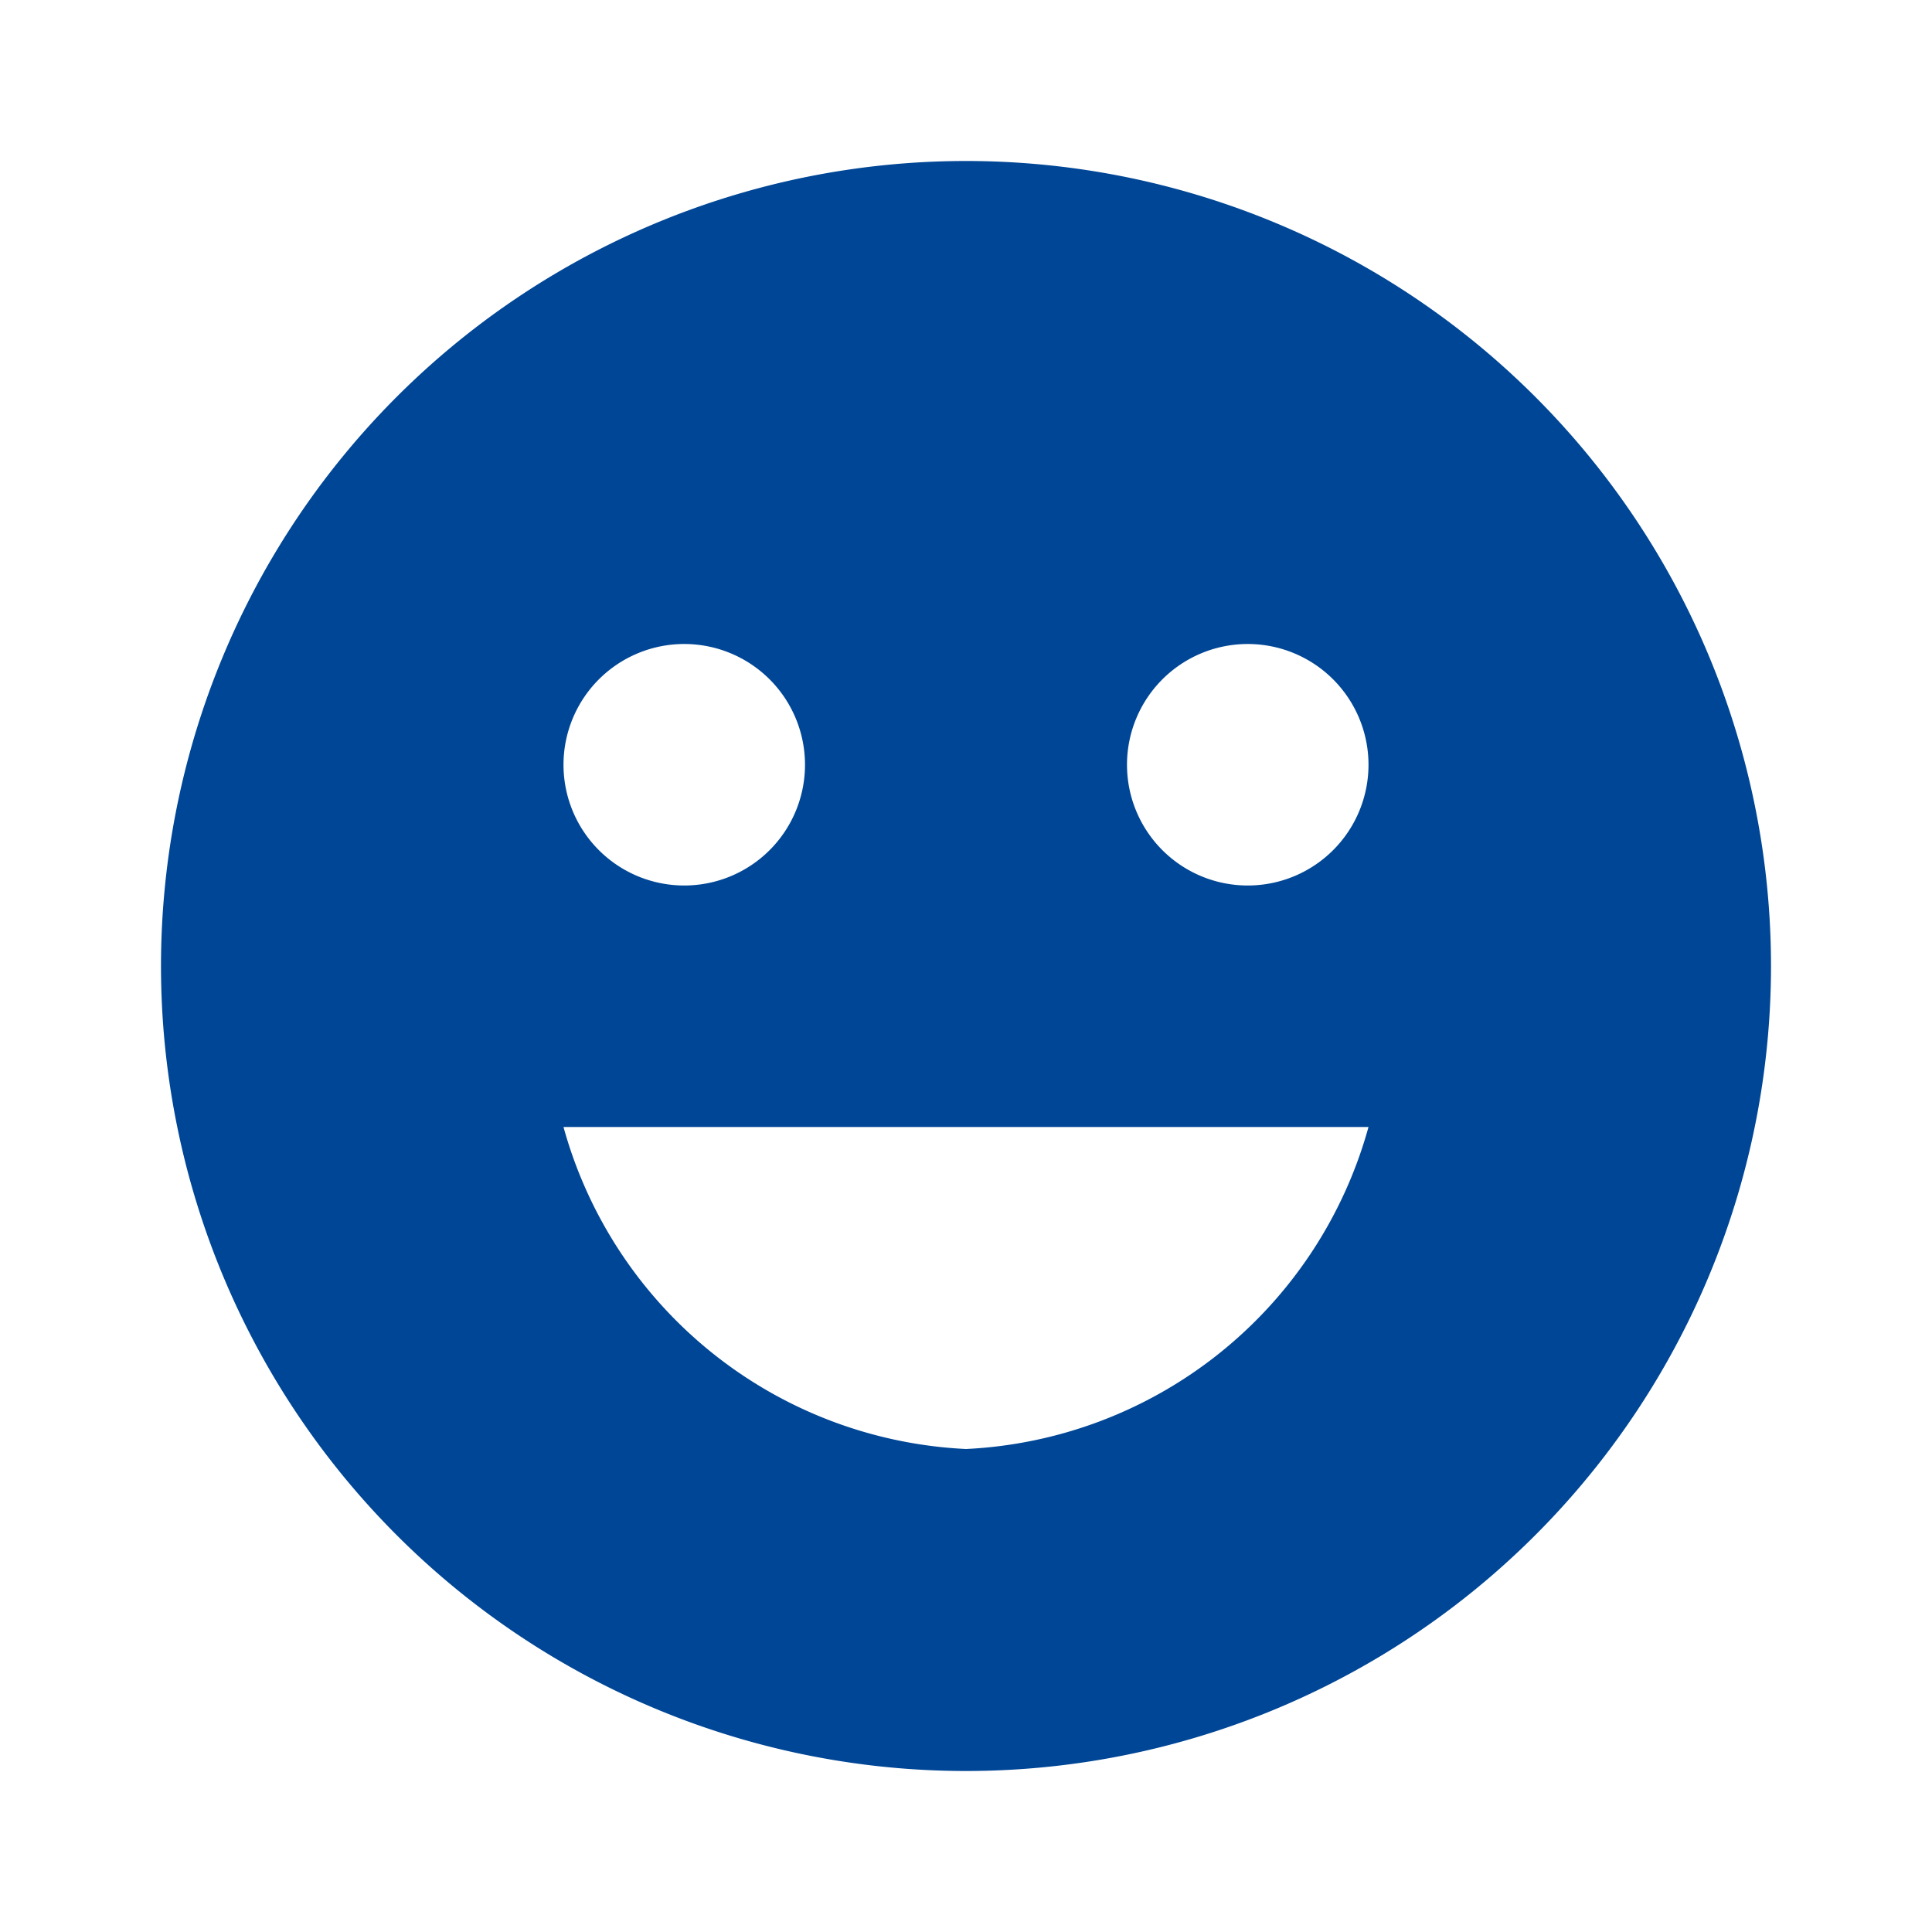 <svg id="emoji_emotions_black_24dp" xmlns="http://www.w3.org/2000/svg" width="24" height="24" viewBox="0 0 24 24">
  <g id="Group_901" data-name="Group 901">
    <rect id="Rectangle_828" data-name="Rectangle 828" width="24" height="24" fill="none"/>
  </g>
  <g id="Group_902" data-name="Group 902">
    <path id="Path_5090" data-name="Path 5090" d="M11.99,2A10,10,0,1,0,22,12,10,10,0,0,0,11.99,2ZM8.5,8A1.5,1.5,0,1,1,7,9.5,1.5,1.5,0,0,1,8.5,8ZM12,18a5.458,5.458,0,0,1-5-4H17A5.458,5.458,0,0,1,12,18Zm3.5-7A1.5,1.5,0,1,1,17,9.5,1.5,1.5,0,0,1,15.5,11Z" fill="#004696"/>
  </g>
</svg>
